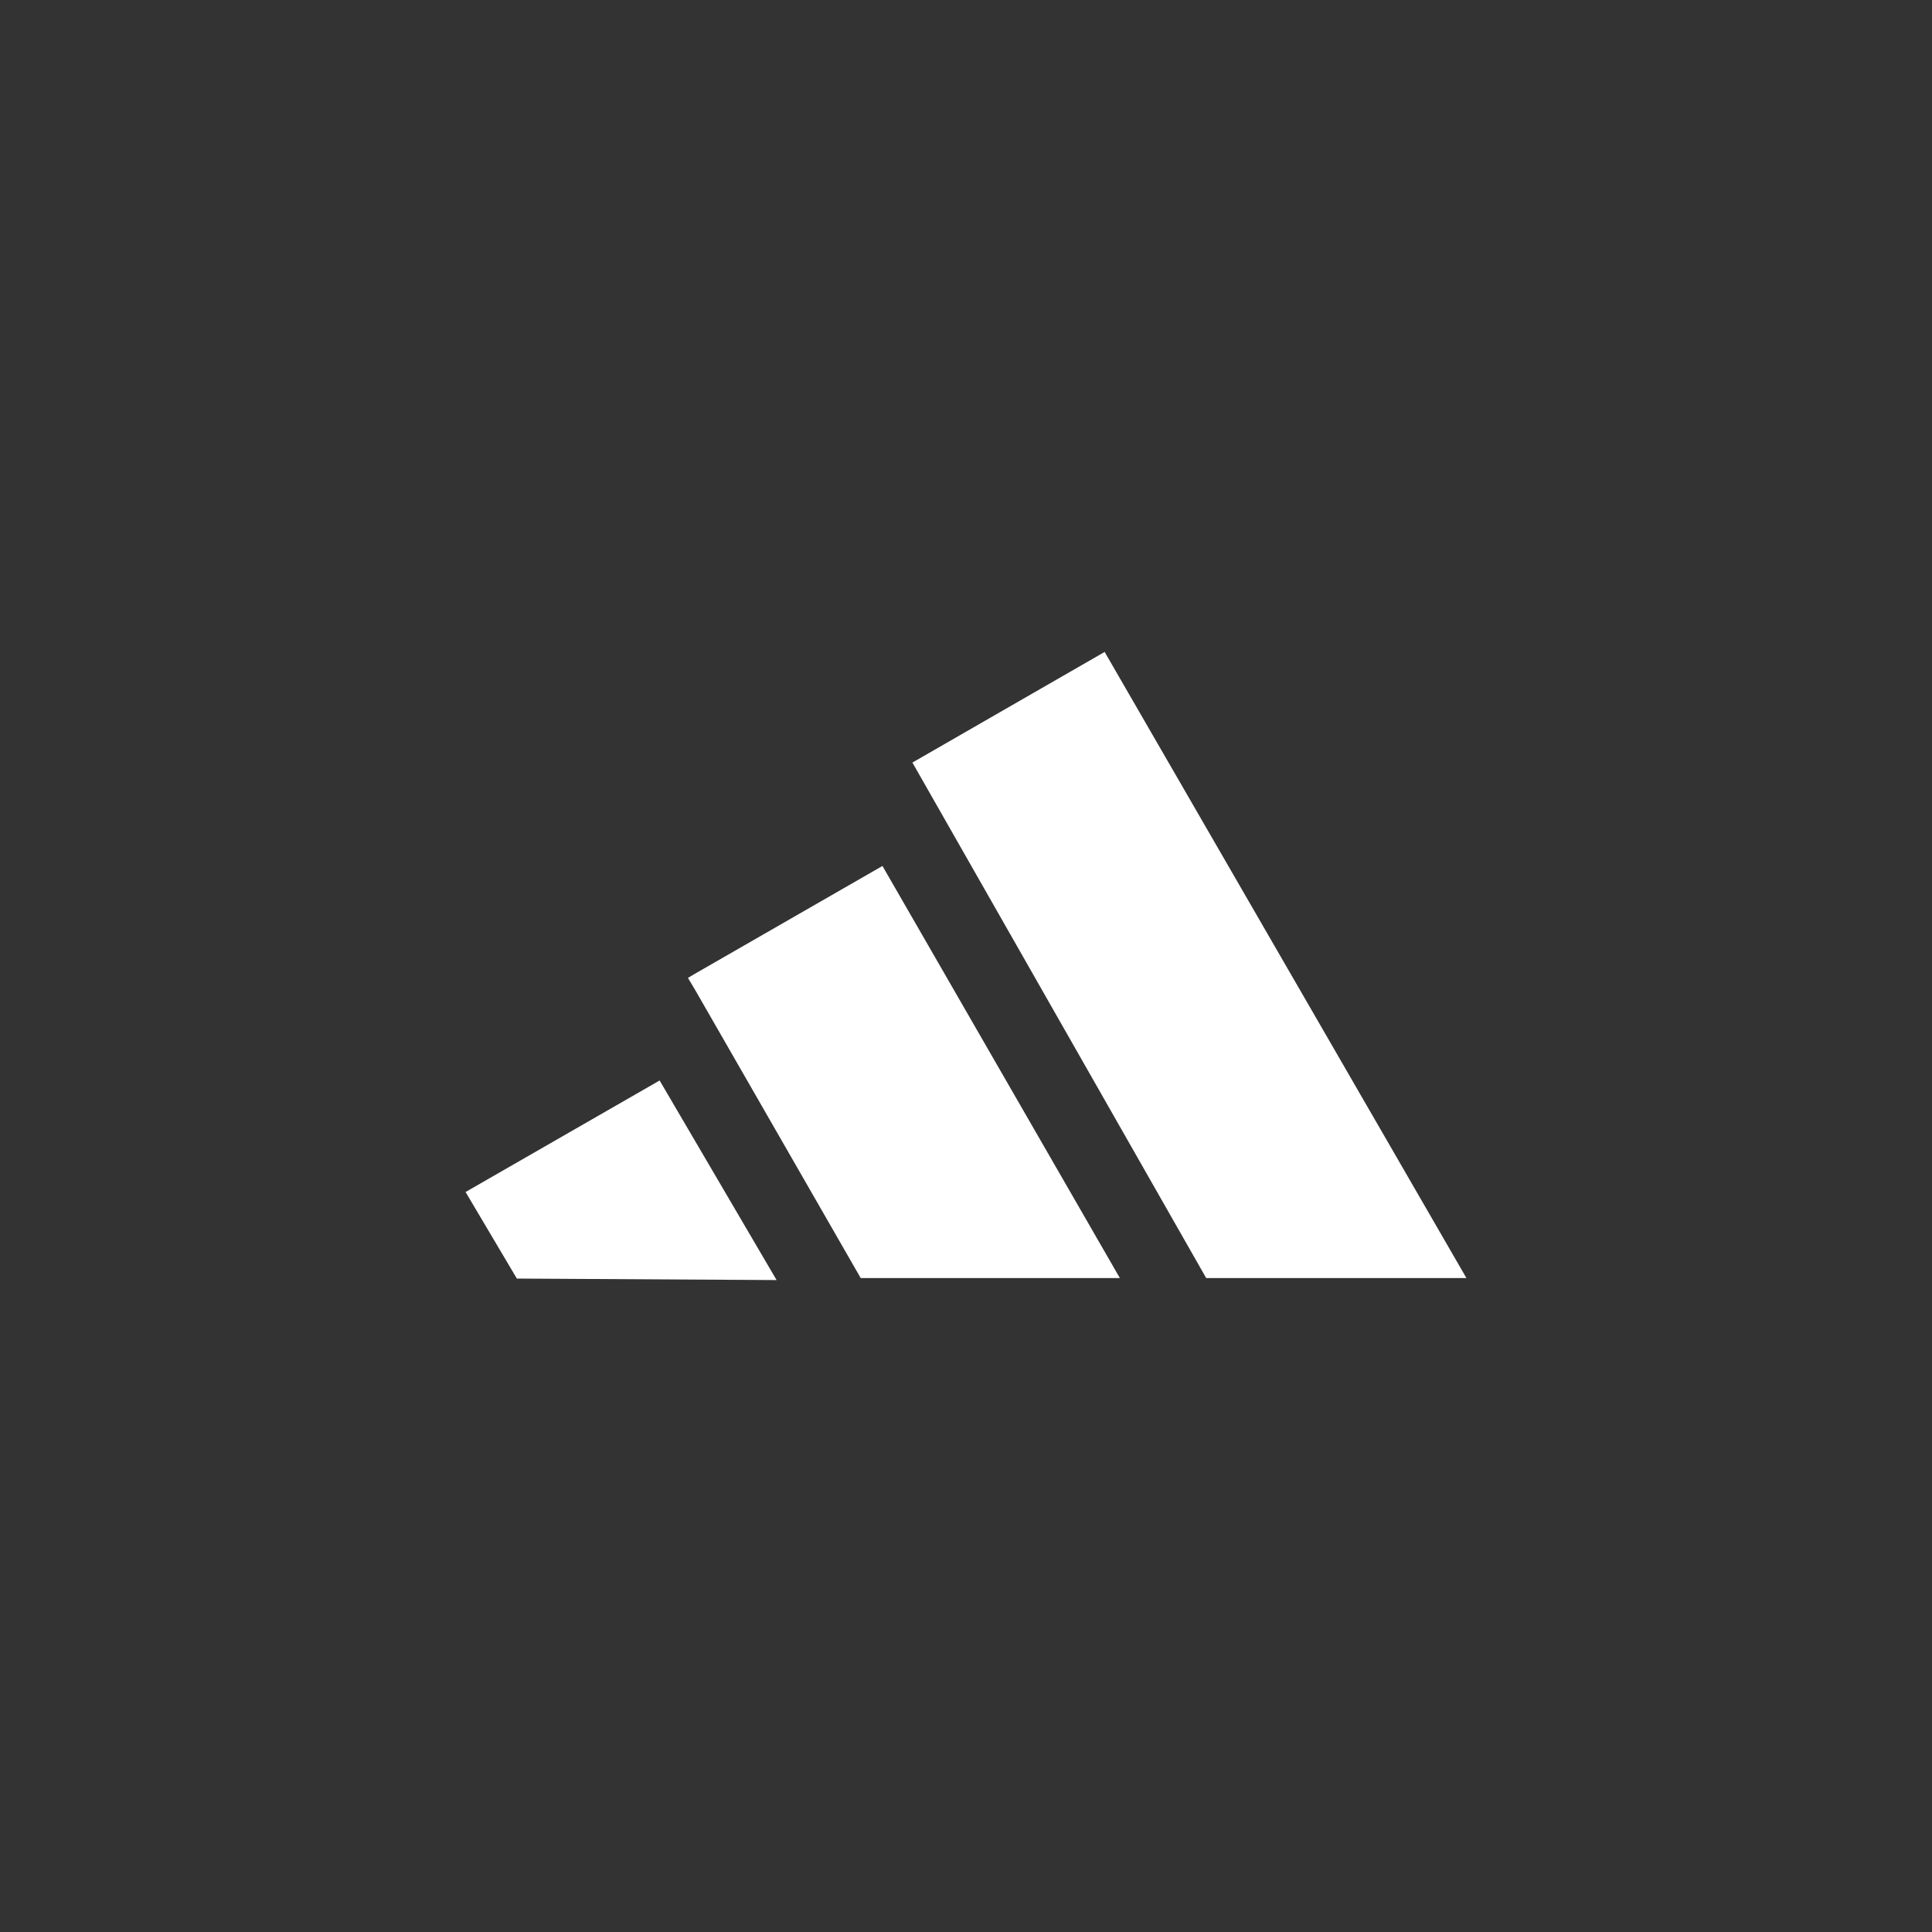 <svg xmlns="http://www.w3.org/2000/svg" id="Layer_1" data-name="Layer 1" viewBox="0 0 500 500"><rect x="0" y="0" width="500" height="500" fill="#333333" stroke="none"/><defs><style>      .cls-1 {        fill: #fff;      }    </style></defs><polygon class="cls-1" points="170.71 279.63 120.49 308.49 133.76 330.89 200.98 331.28 170.71 279.63"></polygon><polygon class="cls-1" points="285.88 168.72 236.13 197.35 312.16 330.76 333.98 330.76 379.51 330.76 285.88 168.72"></polygon><polygon class="cls-1" points="228.38 224.11 179.81 252.03 178.04 253.08 179.81 256.04 222.75 330.76 289.82 330.76 228.38 224.11"></polygon></svg>